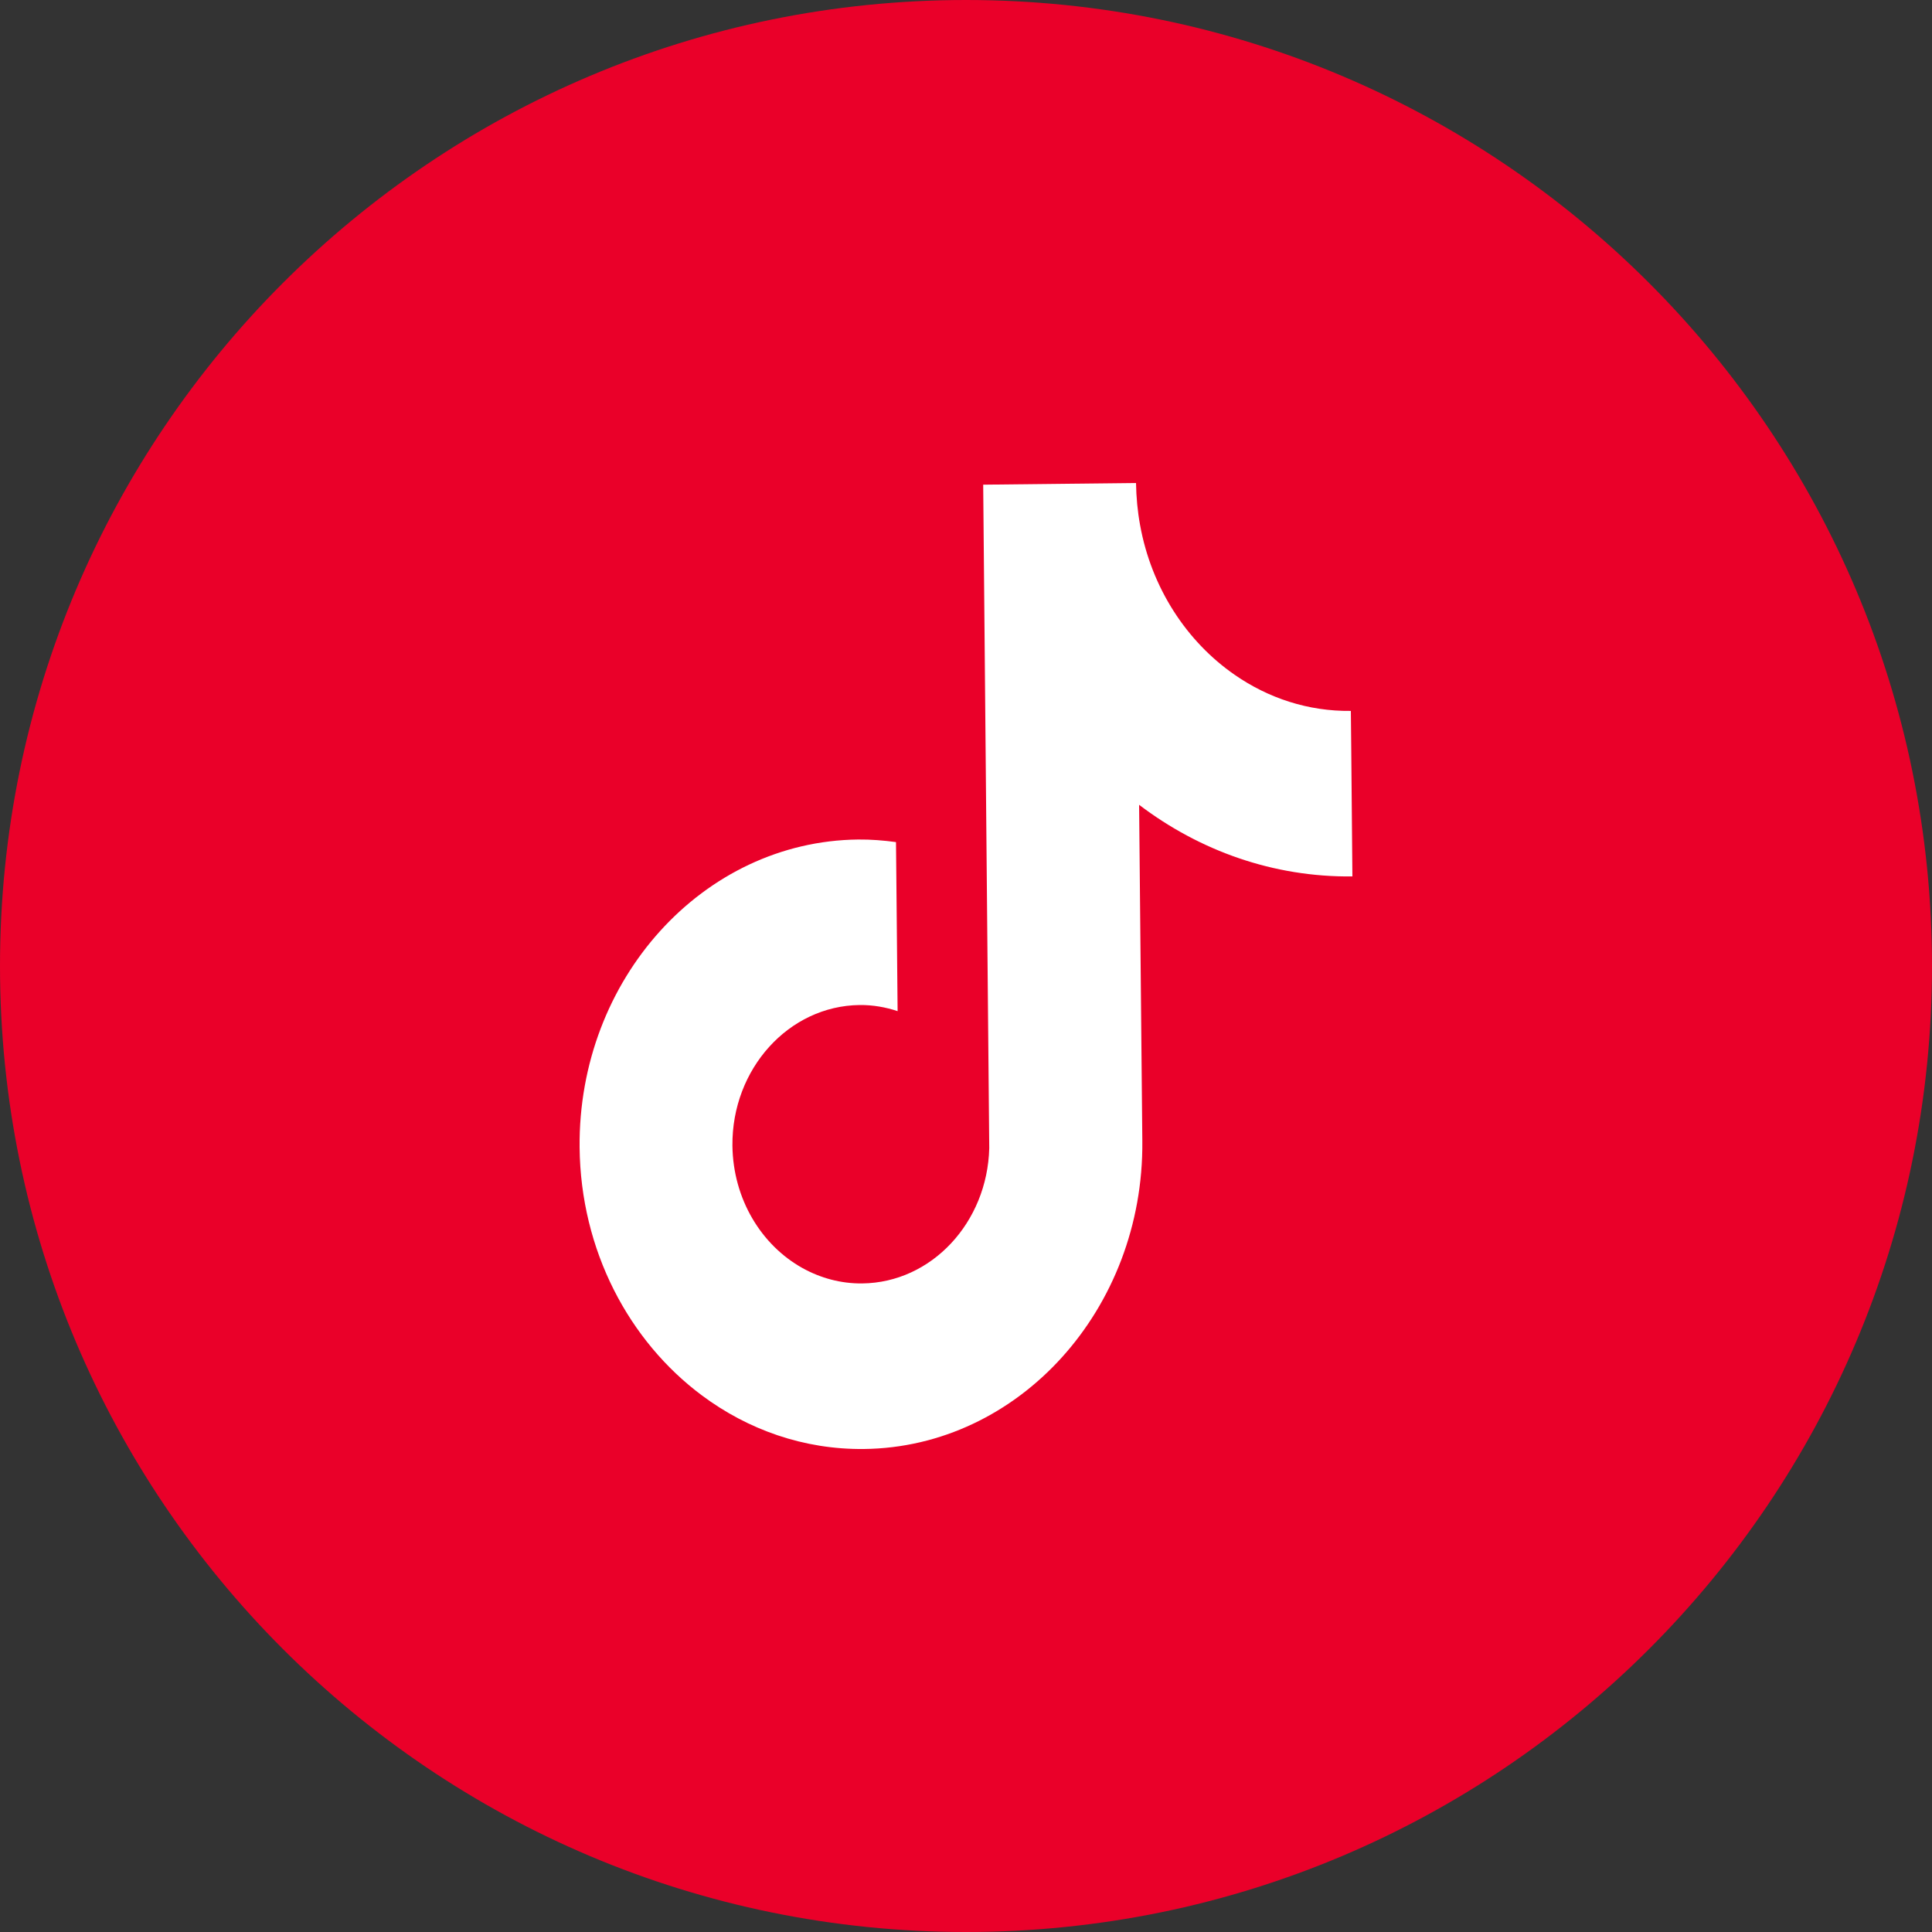 <svg width="30" height="30" viewBox="0 0 30 30" fill="none" xmlns="http://www.w3.org/2000/svg">
<rect x="0" y="0" width="30" height="30" fill="#333333" stroke="none"/>
<path d="M0 15C0 6.716 6.716 0 15 0V0C23.284 0 30 6.716 30 15V15C30 23.284 23.284 30 15 30V30C6.716 30 0 23.284 0 15V15Z" fill="#EA0029"/>
<path d="M19.173 10.479C18.425 9.962 17.879 9.128 17.703 8.152C17.664 7.941 17.644 7.723 17.64 7.5L15.267 7.526L15.361 17.828C15.332 18.983 14.465 19.917 13.389 19.929C13.056 19.933 12.74 19.845 12.462 19.691C11.823 19.336 11.383 18.62 11.373 17.79C11.362 16.599 12.247 15.618 13.349 15.606C13.554 15.604 13.752 15.639 13.938 15.701L13.919 13.686L13.913 13.076C13.721 13.05 13.525 13.034 13.325 13.036C10.916 13.062 8.976 15.207 9 17.816C9.015 19.416 9.767 20.826 10.902 21.67C11.616 22.201 12.482 22.51 13.414 22.5C15.822 22.474 17.762 20.328 17.738 17.72L17.688 12.497C18.627 13.21 19.771 13.623 21 13.609L20.982 11.612L20.976 11.039C20.313 11.047 19.693 10.84 19.173 10.479Z" fill="white"/>
</svg>
